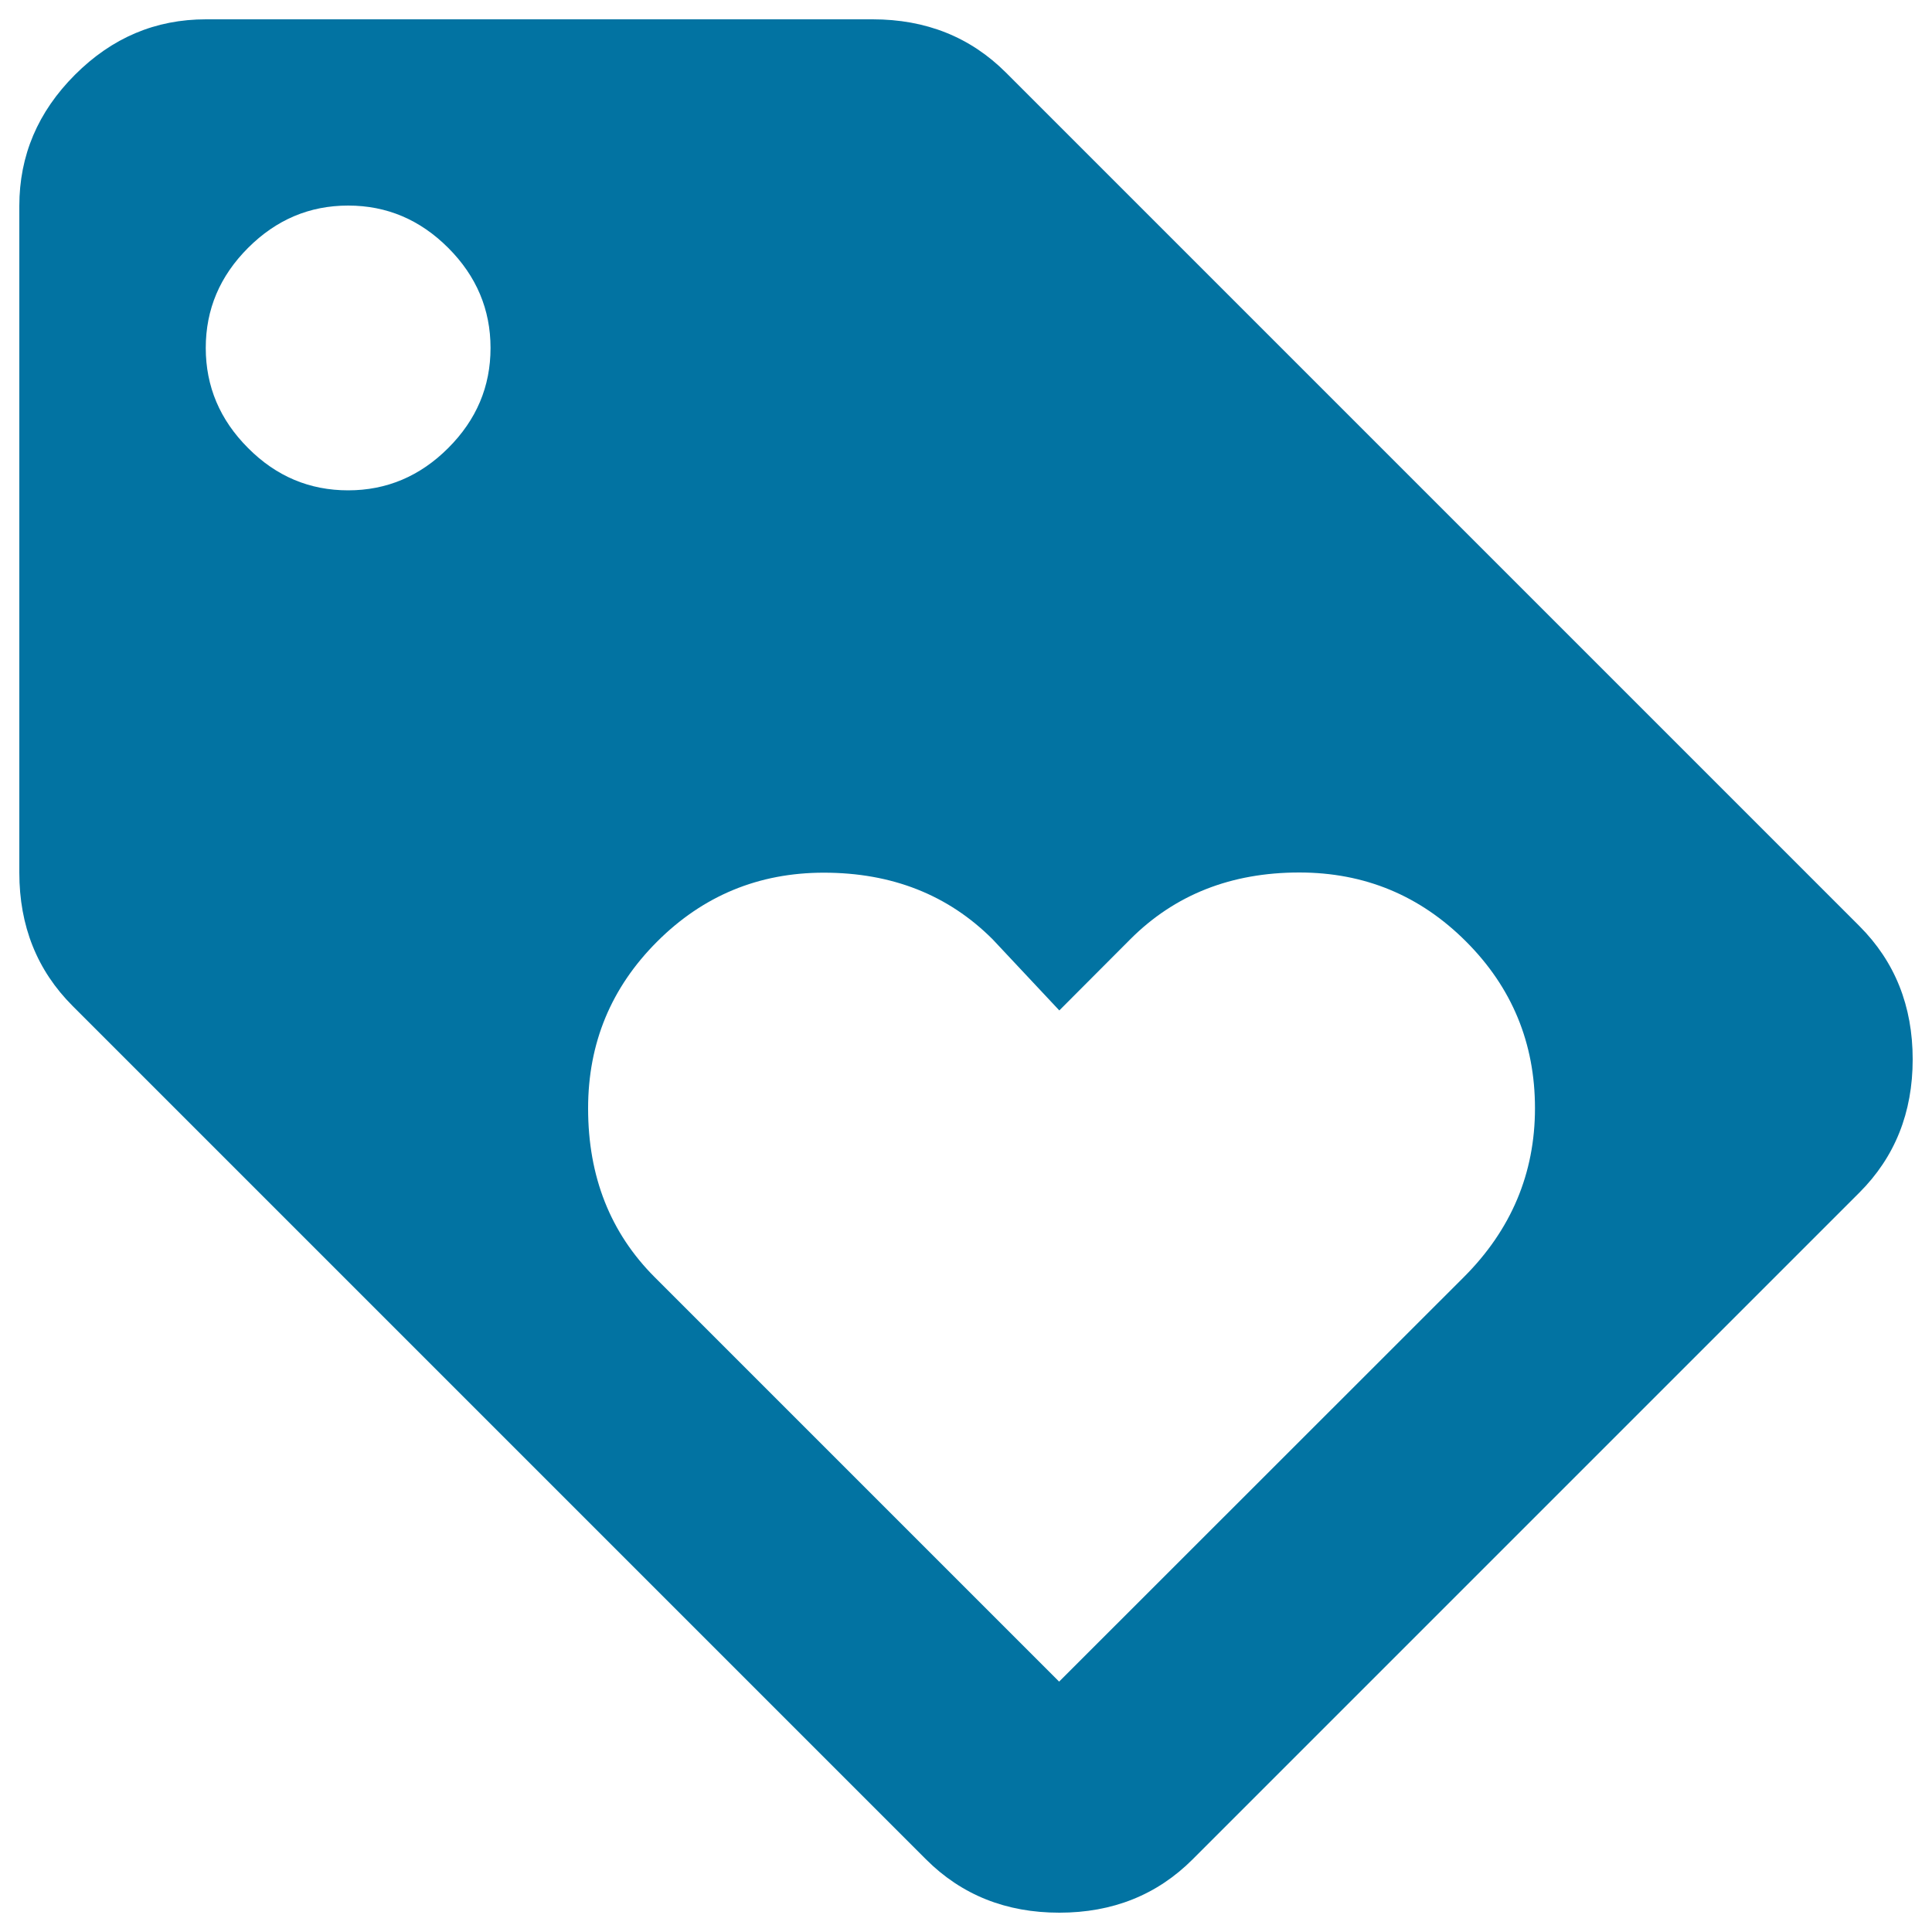 <svg xmlns="http://www.w3.org/2000/svg" viewBox="0 0 1000 1000" style="fill:#0273a2">
<title>Loyalty SVG icon</title>
<g><path d="M757.7,661c24.5-24.5,36.8-53.7,36.8-87.4c0-33.7-11.9-62.5-35.7-86.3c-23.8-23.8-52.5-35.7-86.3-35.7c-35.3,0-64.4,11.5-87.4,34.5L548.3,523l-34.5-36.8c-23-23-52.1-34.5-87.4-34.5c-33.7,0-62.5,11.9-86.3,35.7c-23.8,23.8-35.7,52.5-35.7,86.3c0,35.3,11.5,64.4,34.5,87.4l209.3,209.3L757.7,661z M180.2,253.8c19.9,0,37.2-7.3,51.8-21.9c14.6-14.6,21.9-31.8,21.9-51.8c0-19.9-7.3-37.2-21.9-51.8c-14.6-14.6-31.8-21.9-51.8-21.9s-37.2,7.3-51.8,21.9s-21.9,31.8-21.9,51.8c0,19.9,7.3,37.2,21.9,51.8C143,246.6,160.3,253.8,180.2,253.8z M962.4,479.3c18.4,18.4,27.6,41.4,27.6,69c0,27.6-9.2,50.6-27.6,69L617.3,962.4c-18.4,18.4-41.4,27.6-69,27.6c-27.6,0-50.6-9.2-69-27.6L37.6,520.7c-18.4-18.4-27.6-41.4-27.6-69V106.6c0-26.1,9.6-48.7,28.8-67.9S80.5,10,106.6,10h345.1c27.6,0,50.6,9.2,69,27.6L962.4,479.3z"/></g>
</svg>